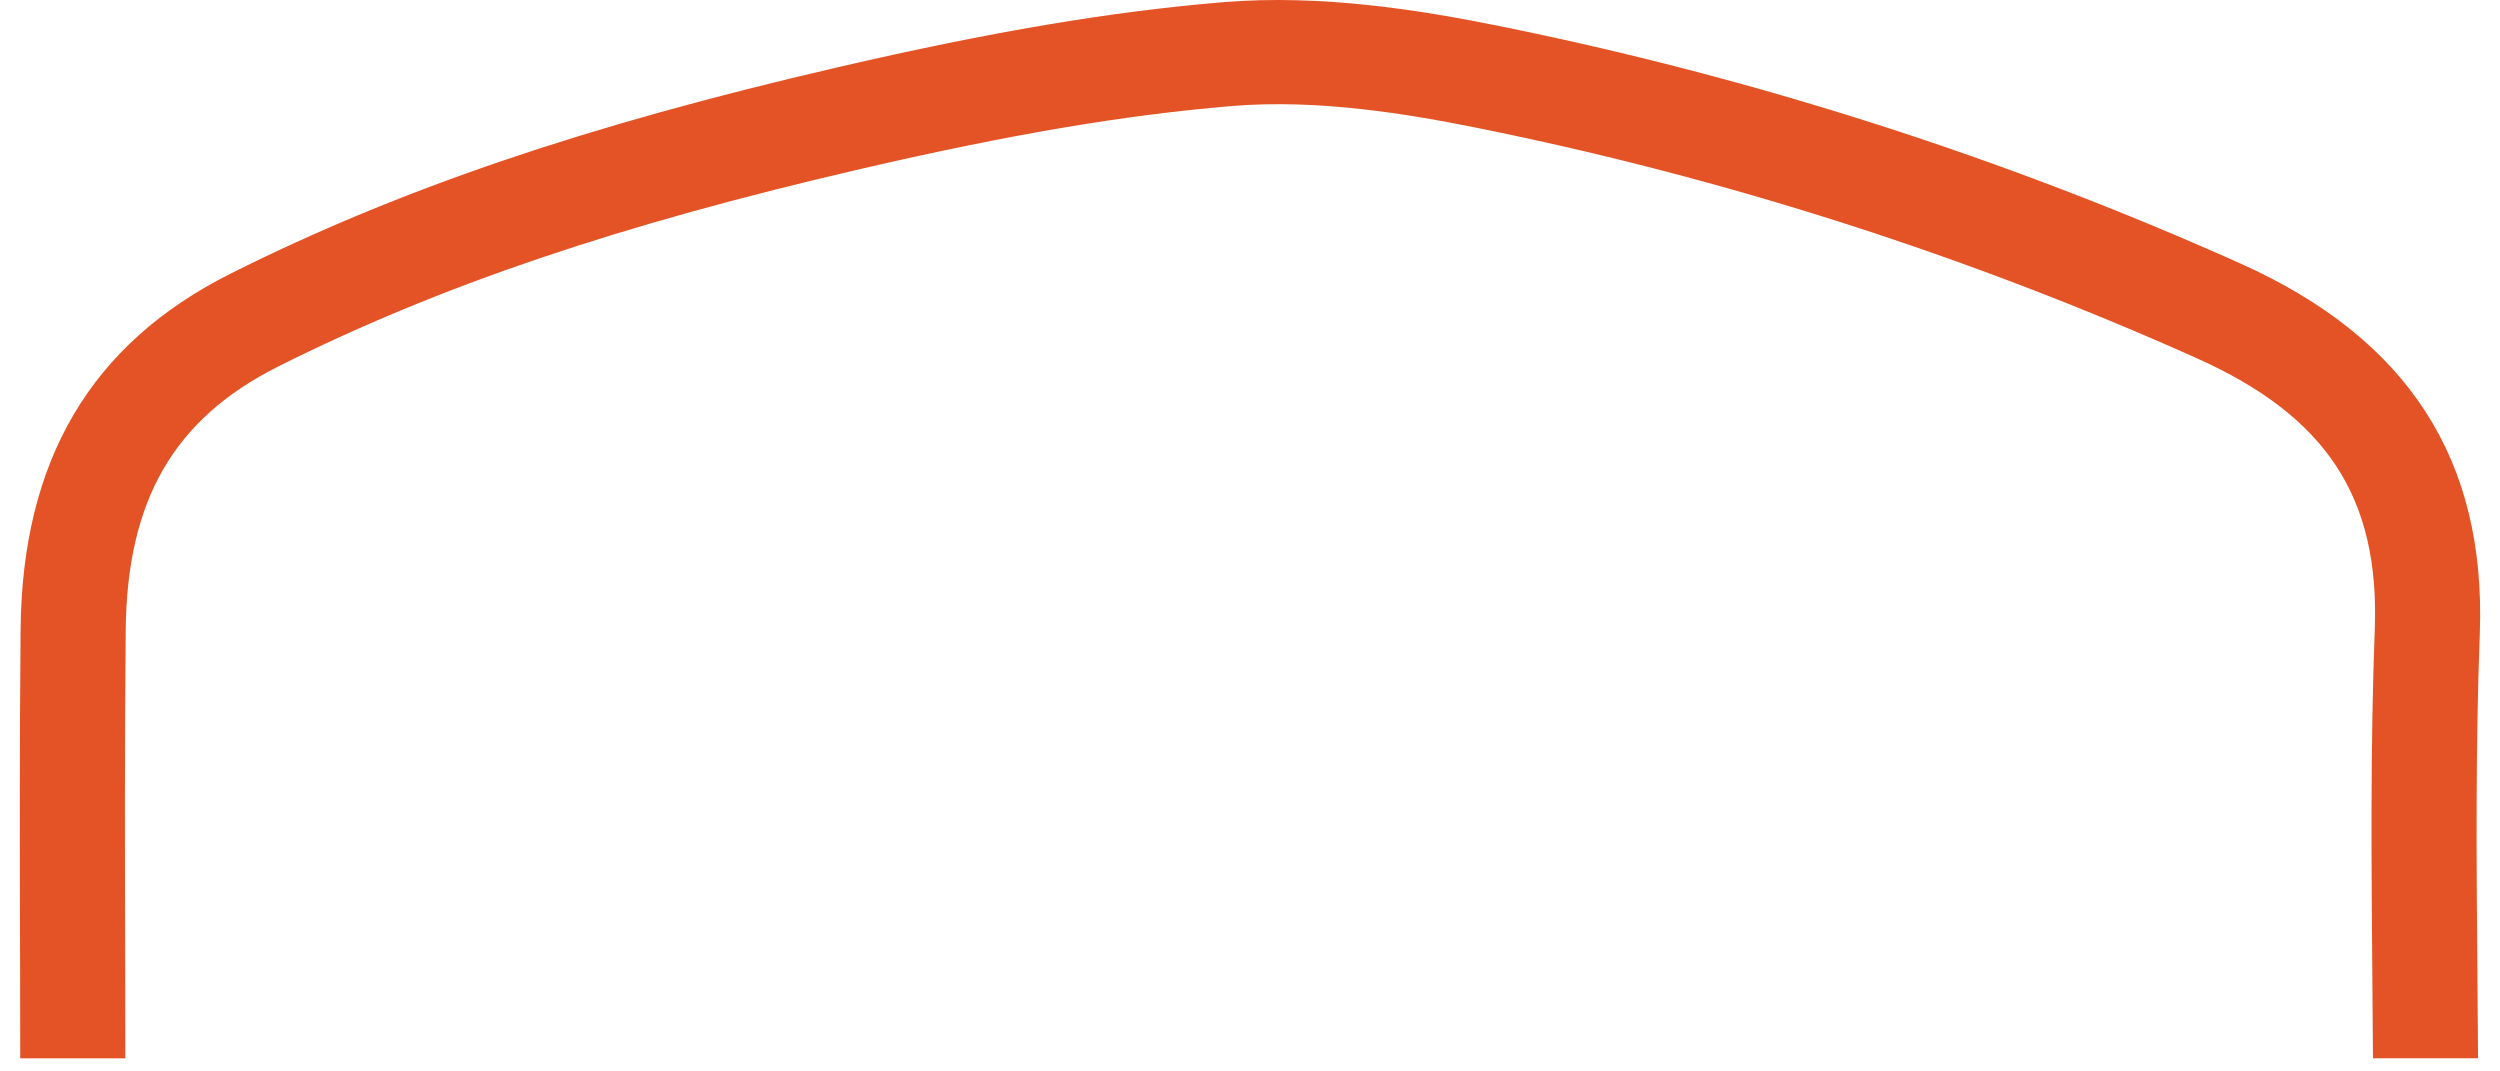 <?xml version="1.0" encoding="UTF-8"?>
<svg xmlns="http://www.w3.org/2000/svg" width="63" height="27" viewBox="0 0 63 27" fill="none">
  <g id="Icon - AModel">
    <path id="Icon - XModel" d="M0.51 26.67H3.158C3.158 25.951 3.157 25.232 3.155 24.513C3.148 21.684 3.14 18.759 3.168 15.886C3.198 12.605 4.382 10.556 7.007 9.238C11.057 7.206 15.597 5.667 21.723 4.25C25.468 3.383 28.343 2.897 31.048 2.672C33.216 2.491 35.498 2.873 37.246 3.227C43.484 4.486 49.579 6.438 55.363 9.029C58.629 10.493 59.97 12.538 59.844 15.87C59.733 18.818 59.759 21.7 59.784 24.749C59.79 25.385 59.793 26.027 59.799 26.668H62.447C62.443 26.018 62.438 25.371 62.432 24.726C62.407 21.705 62.382 18.854 62.491 15.966C62.654 11.581 60.681 8.53 56.454 6.638C50.49 3.967 44.206 1.954 37.775 0.655C35.853 0.266 33.327 -0.152 30.826 0.055C27.988 0.291 24.995 0.796 21.121 1.693C14.779 3.16 10.057 4.766 5.81 6.896C2.289 8.664 0.559 11.596 0.519 15.861C0.492 18.75 0.499 21.684 0.507 24.52C0.507 25.237 0.51 25.955 0.51 26.67Z" fill="#E35325"></path>
  </g>
</svg>
